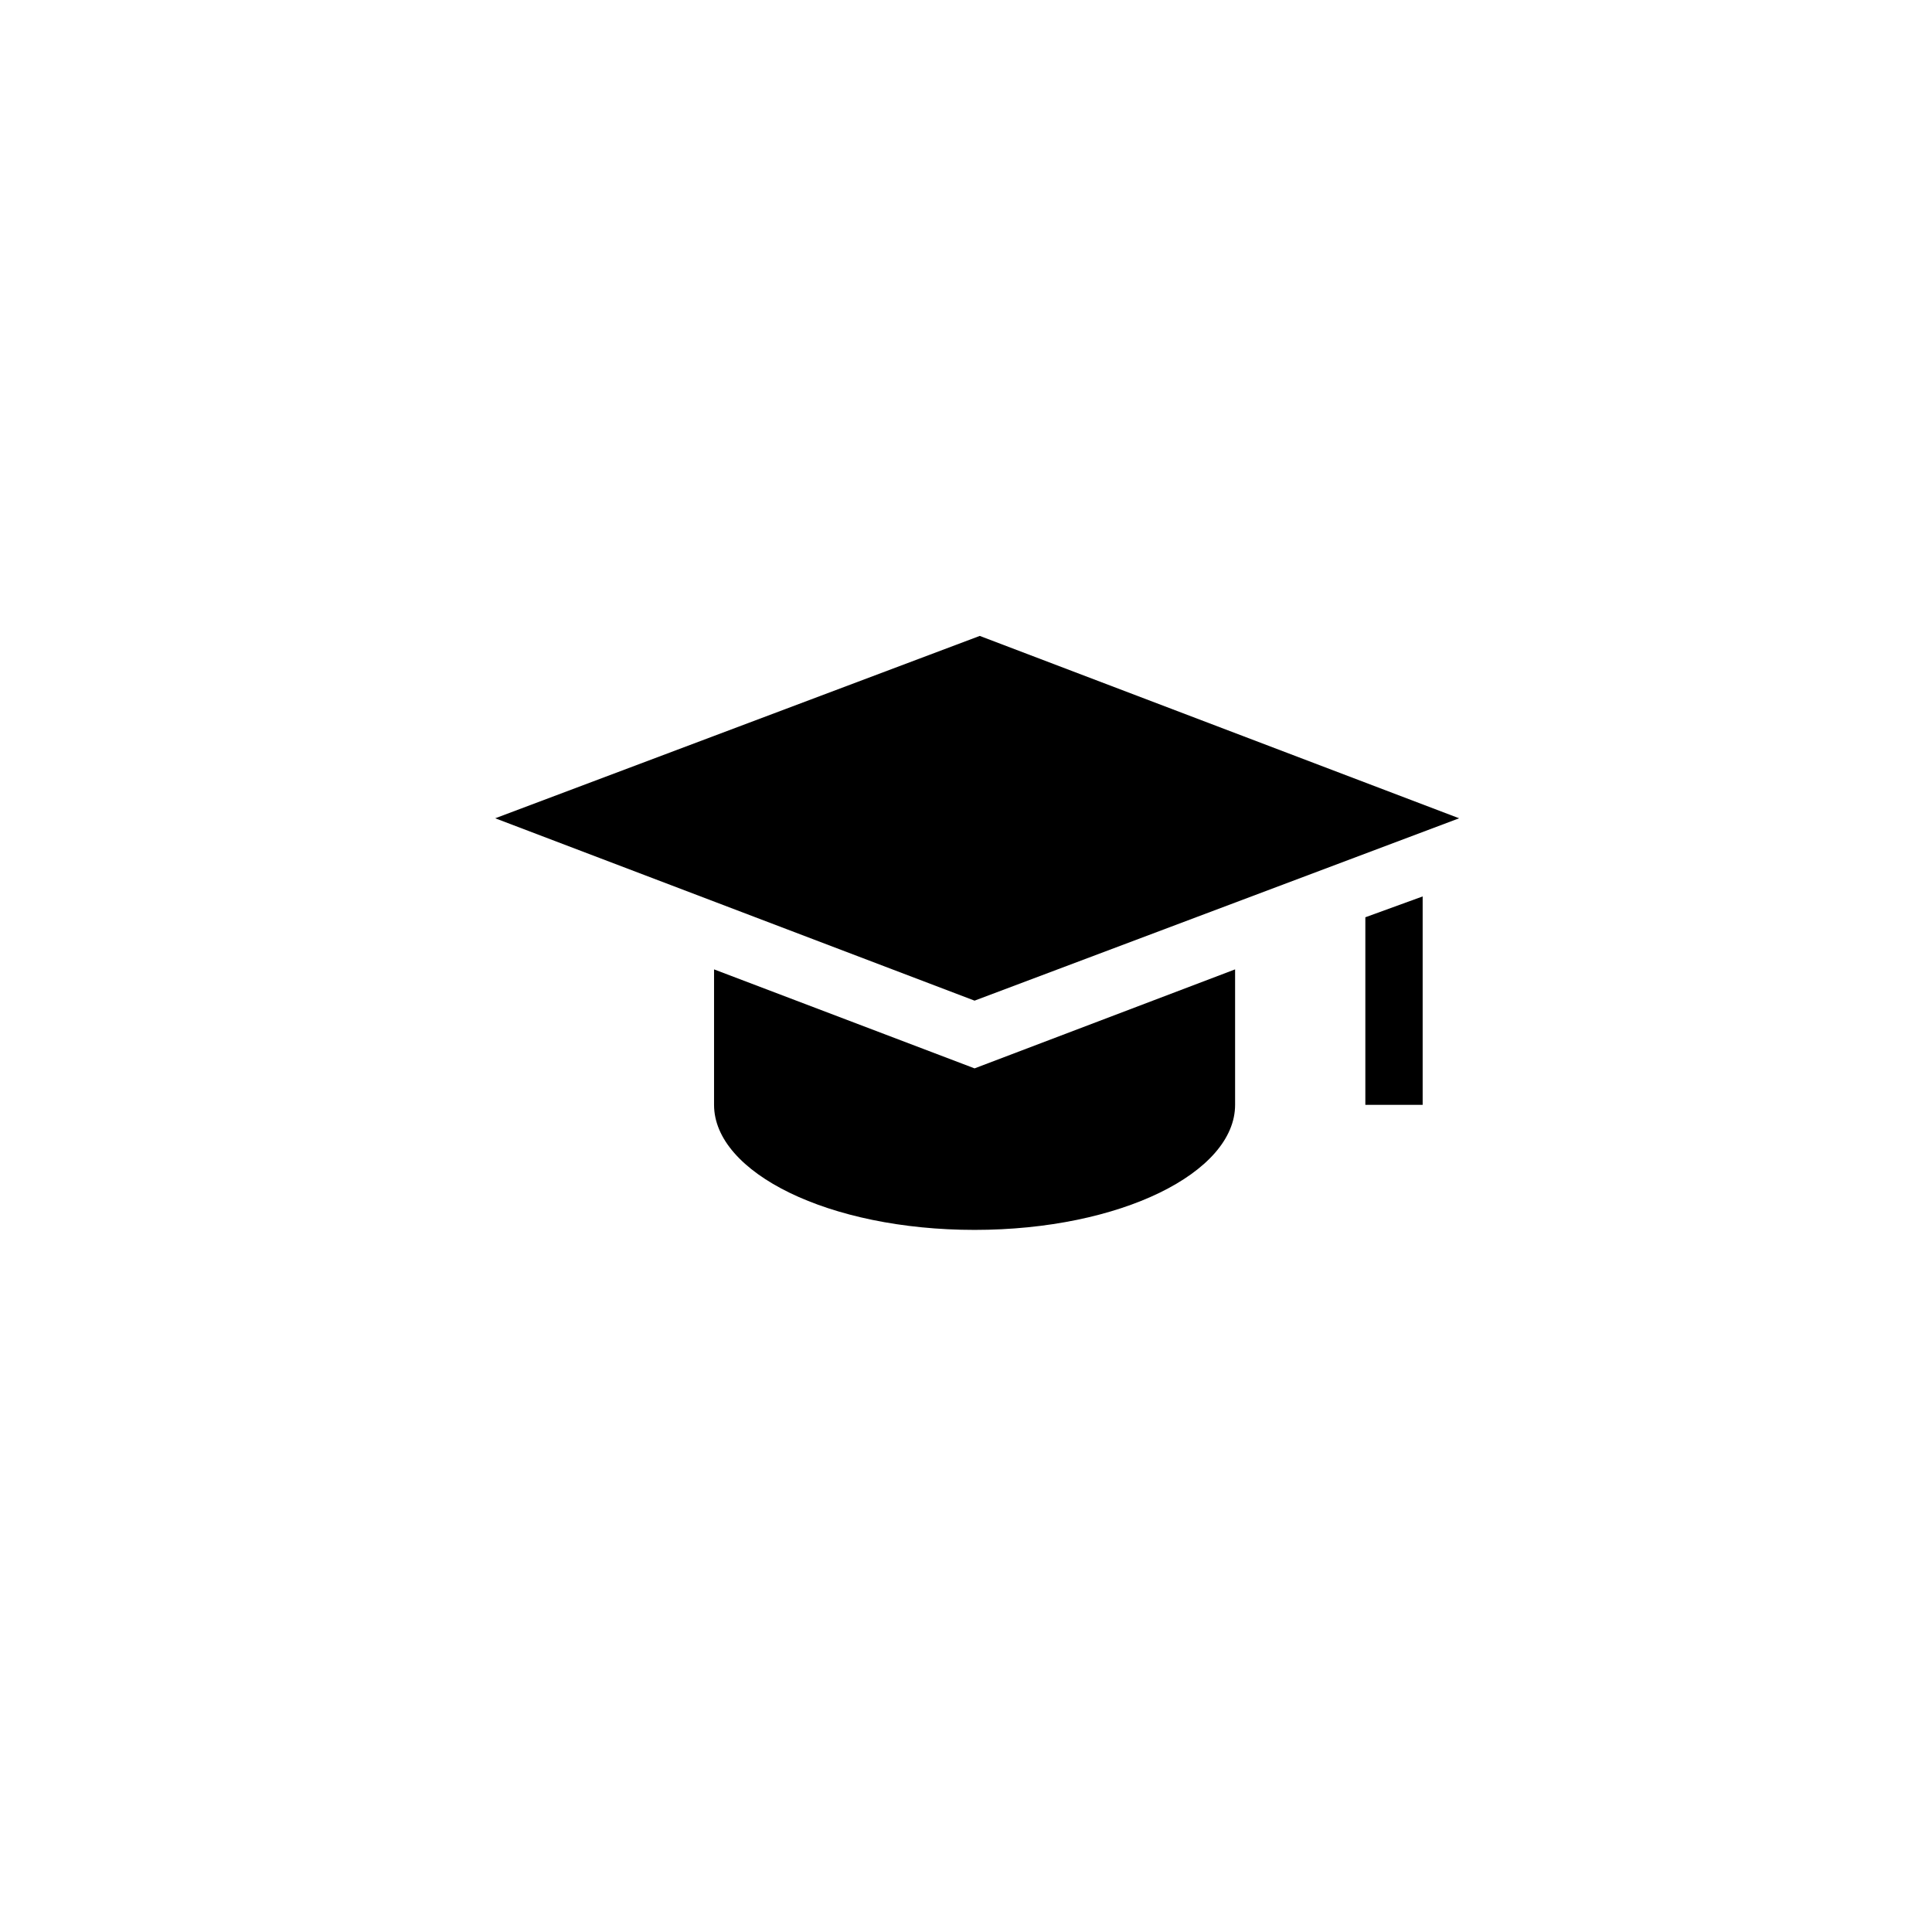 <?xml version="1.0" encoding="UTF-8"?>
<!-- Uploaded to: SVG Repo, www.svgrepo.com, Generator: SVG Repo Mixer Tools -->
<svg fill="#000000" width="800px" height="800px" version="1.1" viewBox="144 144 512 512" xmlns="http://www.w3.org/2000/svg">
 <path d="m402.27 427.13 69.043-26.234v35.902c0 17.949-30.379 33.137-69.043 33.137-38.66 0-69.039-15.188-69.039-33.137v-35.902zm103.56 9.668h15.188v-55.234l-15.188 5.523zm24.855-75.945-127.04-48.328-128.41 48.328 127.03 48.328z"/>
</svg>